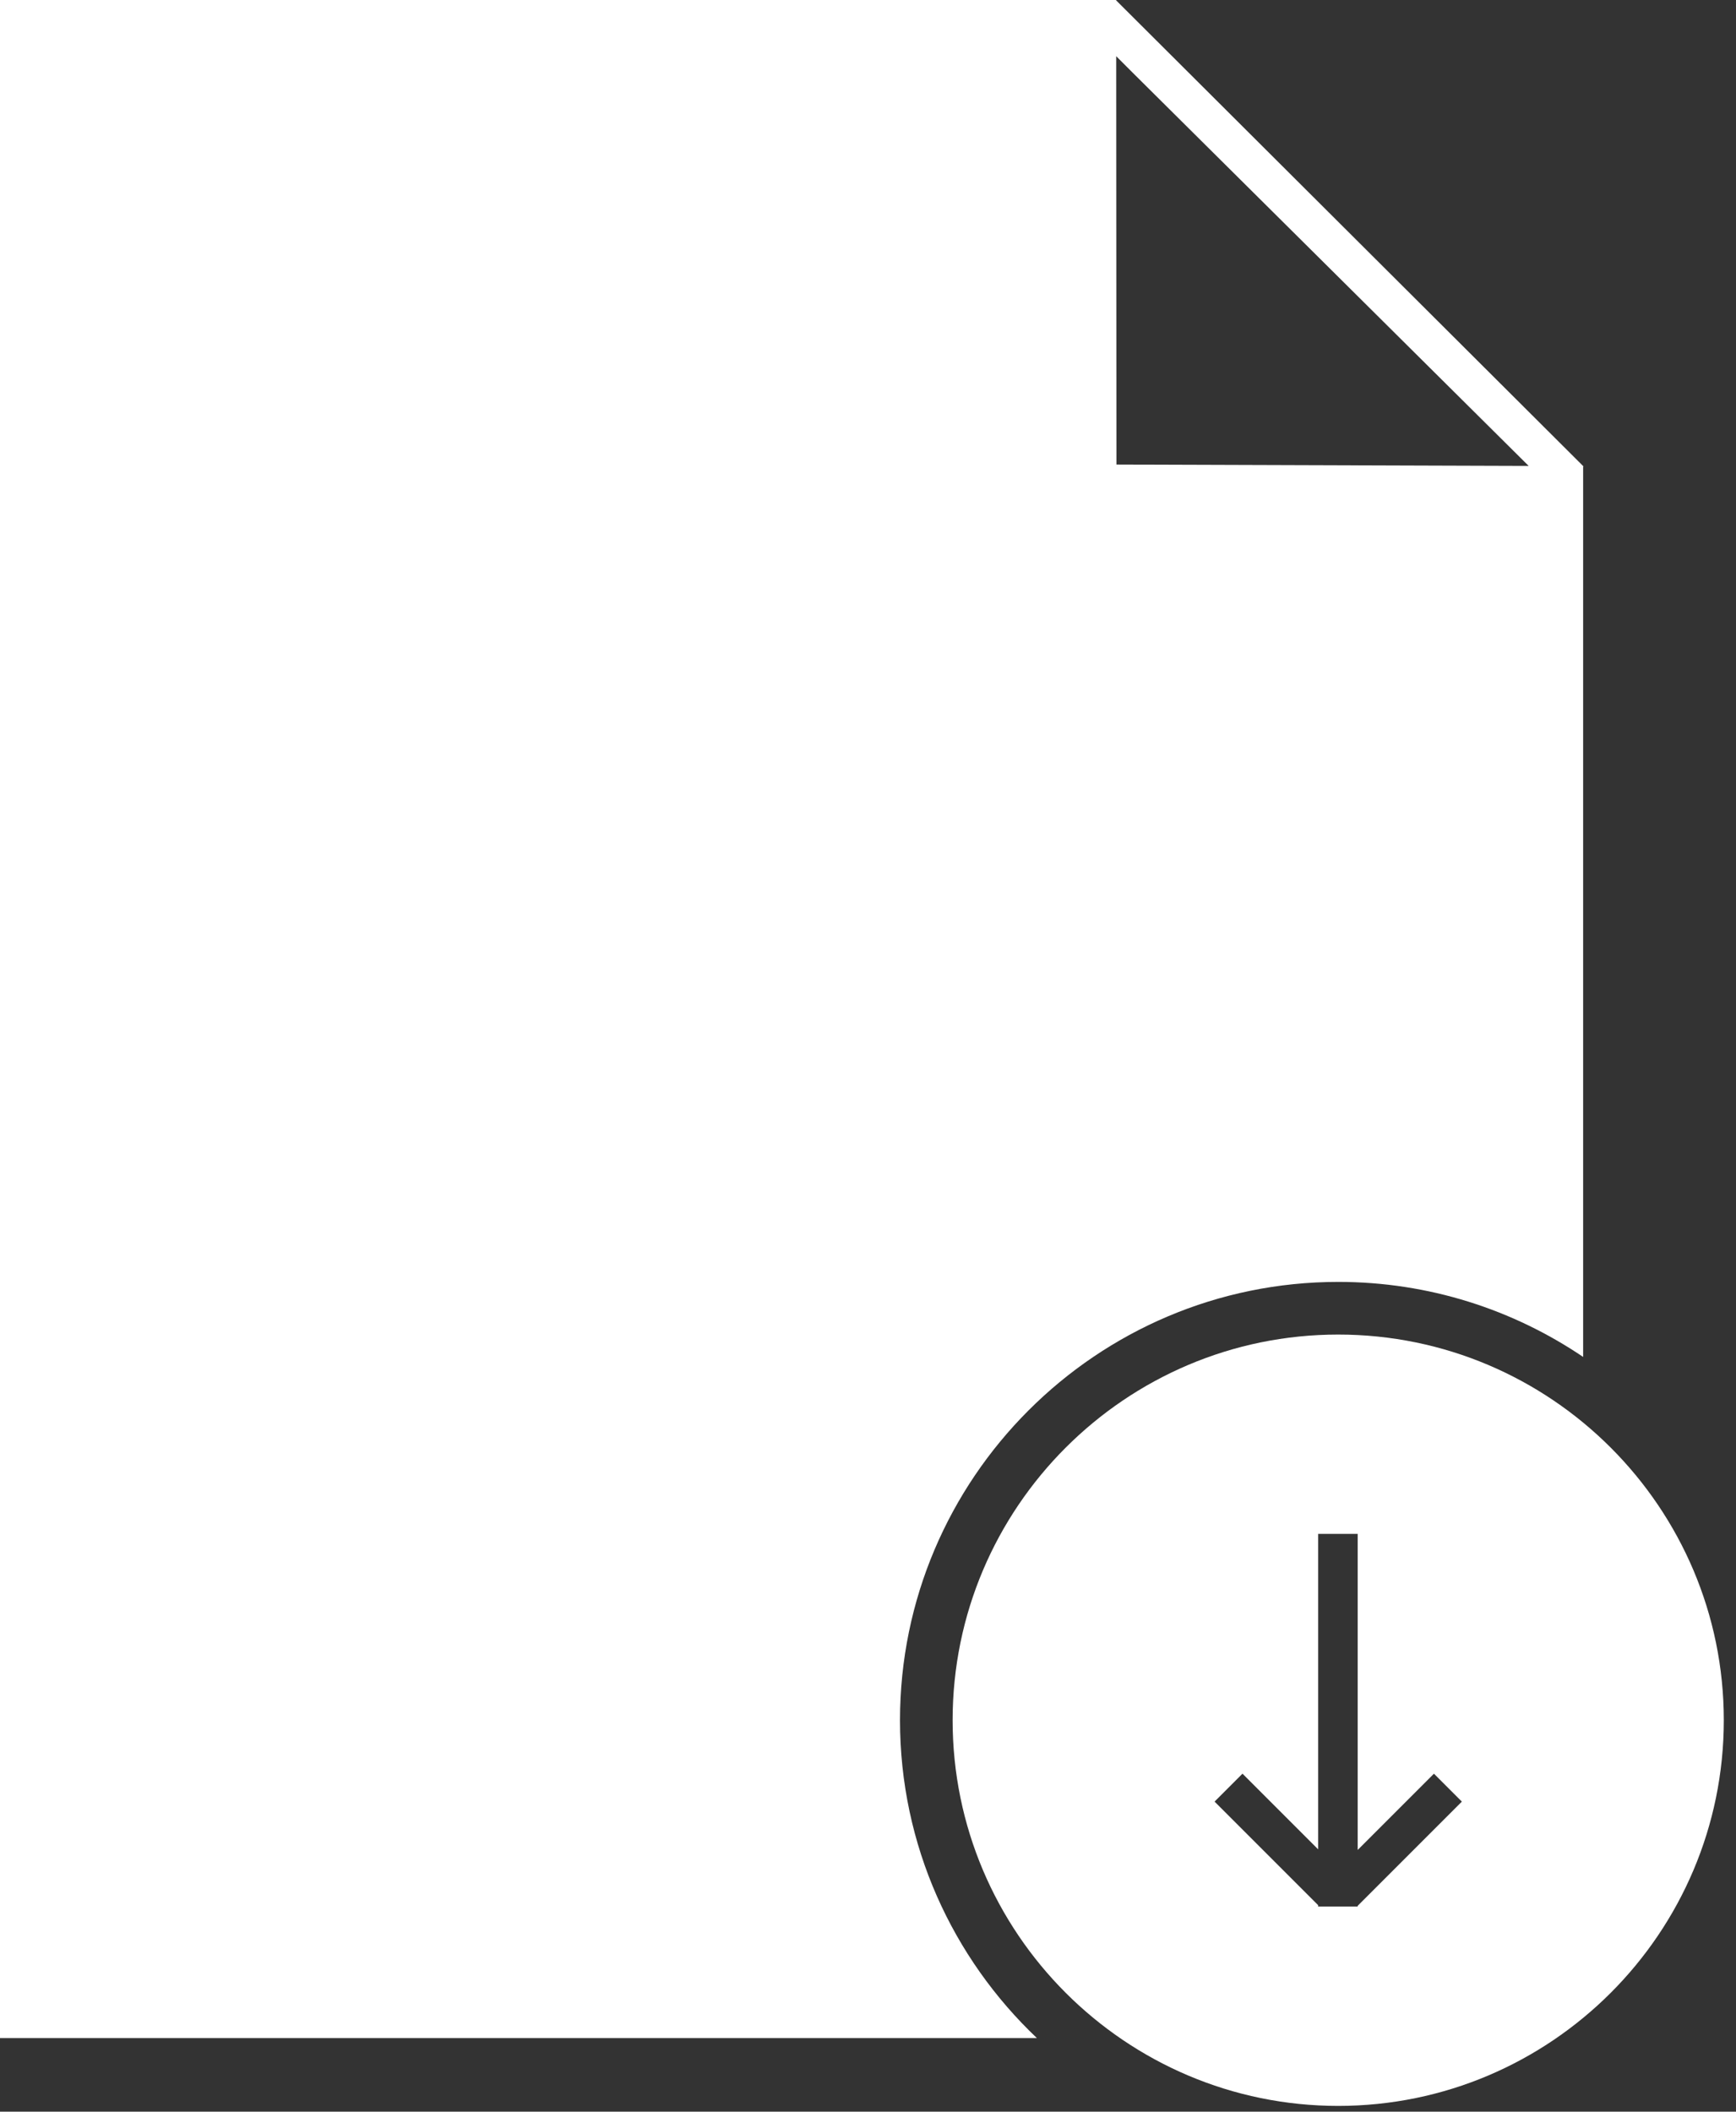 <?xml version="1.0" encoding="UTF-8"?> <svg xmlns="http://www.w3.org/2000/svg" xmlns:xlink="http://www.w3.org/1999/xlink" width="74px" height="90px" viewBox="0 0 74 90"><rect x="0" y="0" width="74" height="90" fill="#333333" stroke="none"/> <title>2</title> <g id="Page-1" stroke="none" stroke-width="1" fill="none" fill-rule="evenodd"> <g id="2" transform="translate(0, -0)" fill="#FFFFFF" fill-rule="nonzero"> <path d="M40.607,73.316 C40.607,82.379 47.98,89.754 57.044,89.754 C66.108,89.754 73.48,82.38 73.48,73.316 C73.48,64.253 66.107,56.879 57.043,56.879 C47.979,56.879 40.607,64.254 40.607,73.316 Z M61.124,75.595 L62.314,76.785 L57.874,81.225 L57.874,81.258 L56.189,81.258 L56.189,81.2 L51.773,76.784 L52.963,75.594 L56.189,78.82 L56.189,65.375 L57.874,65.375 L57.874,78.845 L61.124,75.595 Z" id="Shape"></path> <path d="M38.364,73.316 C38.364,63.016 46.743,54.635 57.044,54.635 C60.907,54.635 64.501,55.815 67.484,57.833 L67.484,20.699 L67.484,19.893 L67.499,19.878 L67.484,19.863 L47.582,0.02 L47.578,0.023 L47.578,0 L46.74,0 L0.841,0 L0,0 L0,0.841 L0,86.02 L0,86.863 L0.841,86.863 L44.2,86.863 C40.609,83.456 38.364,78.646 38.364,73.316 Z M47.58,2.396 L48.291,3.107 L65.161,19.857 L47.59,19.799 L47.58,2.82 L47.58,2.396 Z" id="Shape"></path> </g> </g> </svg> 
